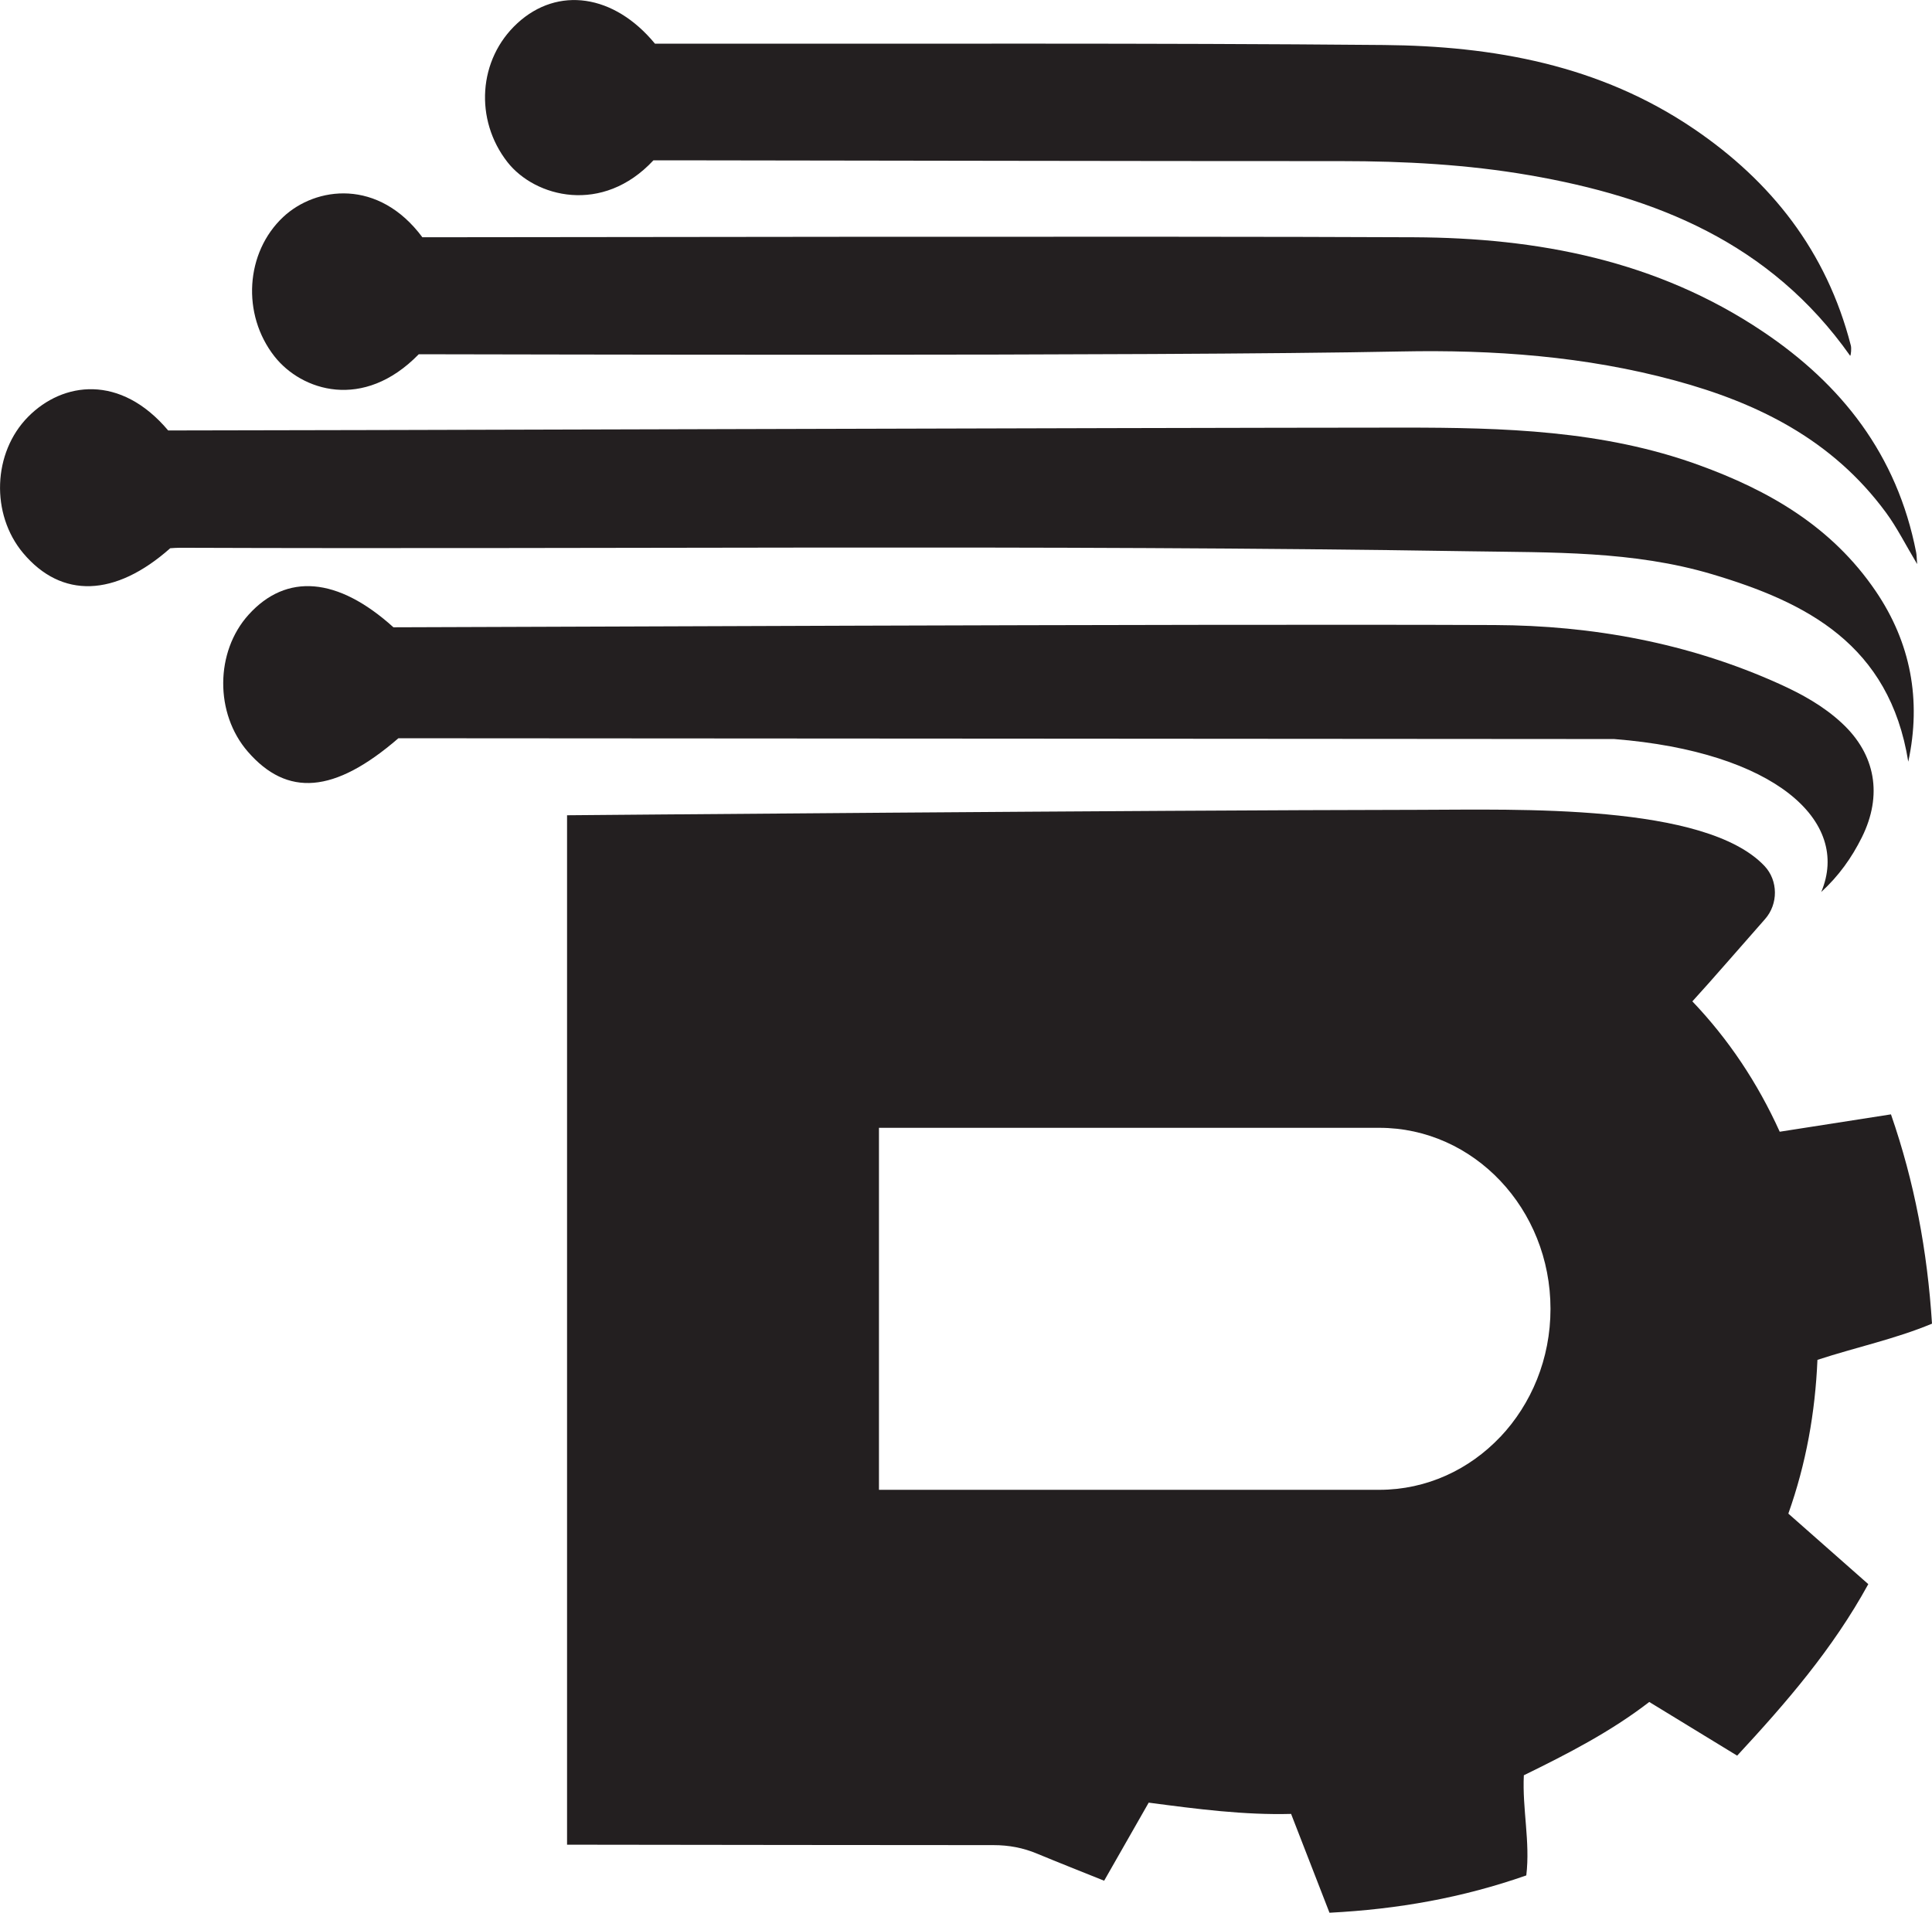 <?xml version="1.0" encoding="UTF-8"?>
<svg data-bbox="0.005 0.006 291.435 288.594" viewBox="0 0 291.44 288.6" xmlns="http://www.w3.org/2000/svg" data-type="color">
    <g>
        <path d="M274.16 205.18c5.84-1.91 11.72-3.14 17.28-5.46-.7-11-2.65-21.38-6.19-31.58-5.73.9-11.15 1.74-16.78 2.62-3.35-7.4-7.74-13.97-13.18-19.67 2.76-3 7.44-8.43 10.96-12.41 2.01-2.27 2-5.82-.08-8.02-8.94-9.46-37.32-8.49-52.14-8.47-41.75.06-128.49.82-128.49.82v155.33h4.16c20.06.02 40.12.06 60.18.06 2.29 0 4.45.4 6.57 1.29 3.3 1.37 6.63 2.68 10.11 4.08 2.33-4.09 4.52-7.93 6.72-11.78 7.33.97 14.41 1.89 21.48 1.7 2 5.16 3.88 10.01 5.79 14.91 10.33-.52 20.11-2.27 29.69-5.63.61-5.08-.62-10.01-.37-15.11 6.61-3.23 13.12-6.58 18.92-11.06 4.48 2.73 8.79 5.37 13.26 8.1 7.41-8 14.41-16.08 19.78-25.88-4.07-3.58-8.05-7.1-12.06-10.64 2.68-7.55 4.05-15.23 4.39-23.21Zm-47.83 11.61c-4.67 4.94-11.12 8-18.26 8h-75.48v-54.62h75.48c14.26 0 25.82 12.23 25.82 27.32 0 7.54-2.89 14.36-7.56 19.31Z" fill="#231f20" data-color="1"/>
        <path d="M25.36 64.95c20.99 0 145.22-.41 186.36-.43 15.02 0 30.04.39 44.5 5.63 10.54 3.82 20.08 9.25 26.74 19.06 5.25 7.74 6.91 16.37 4.9 25.72-2.83-17.69-15.37-24.05-29.56-28.28-11.94-3.56-24.25-3.27-36.51-3.47-64.88-1.03-129.76-.29-194.64-.53-.51 0-1.02.04-1.47.07-8.32 7.38-16.4 7.63-22.19.73-4.92-5.87-4.6-15.17.77-20.58 5.22-5.27 13.91-6.46 21.11 2.08Z" fill="#231f20" data-color="1"/>
        <path d="M274.73 134.59c4.52-10.72-7.03-21.16-31.23-23.08-23.62 0-147.27-.12-183.4-.12-9.7 8.39-16.78 8.85-22.71 2.03-5-5.75-4.95-15.07.11-20.67 5.7-6.31 13.43-5.71 21.85 1.9 9.06 0 119.95-.53 166.09-.34 14.72.06 29.24 2.68 42.97 8.88 3.4 1.54 6.66 3.33 9.45 5.93 5.08 4.72 6.15 10.88 3 17.22-1.53 3.08-3.47 5.81-6.13 8.25" fill="#231f20" data-color="1"/>
        <path d="M63.72 35.8c11.24 0 110.91-.19 149.6 0 18.61.09 36.6 3.46 52.67 14.27 11.75 7.9 20.18 18.47 23.06 33.28.08.39.07.8.15 1.76-1.75-2.92-3.03-5.5-4.7-7.77-8.11-11.03-19.38-16.55-31.8-19.92-13.56-3.68-27.44-4.67-41.33-4.39-37.97.76-136.82.42-148.2.42-8.37 8.59-17.69 5.51-21.76.33-5-6.36-4.38-15.71 1.31-21.04 4.91-4.6 14.38-5.86 21.01 3.08Z" fill="#231f20" data-color="1"/>
        <path d="M98.58 24.18c-7.69 8.27-17.88 5.59-22.04.27-4.98-6.38-4.43-15.49 1.51-20.95C84.13-2.09 92.62-.91 98.8 6.59h3.46c35.5.04 70.99-.12 106.49.2 16.49.15 32.56 2.99 46.81 12.68 11.57 7.87 19.97 18.38 23.64 32.67.1.4.03 1.39-.1 1.55-12.07-17.13-29.42-23.97-48.37-27.25-9.36-1.62-18.88-2.13-28.4-2.13-33.55 0-67.11-.08-100.66-.12h-3.1Z" fill="#231f20" data-color="1"/>
    </g>
</svg>
